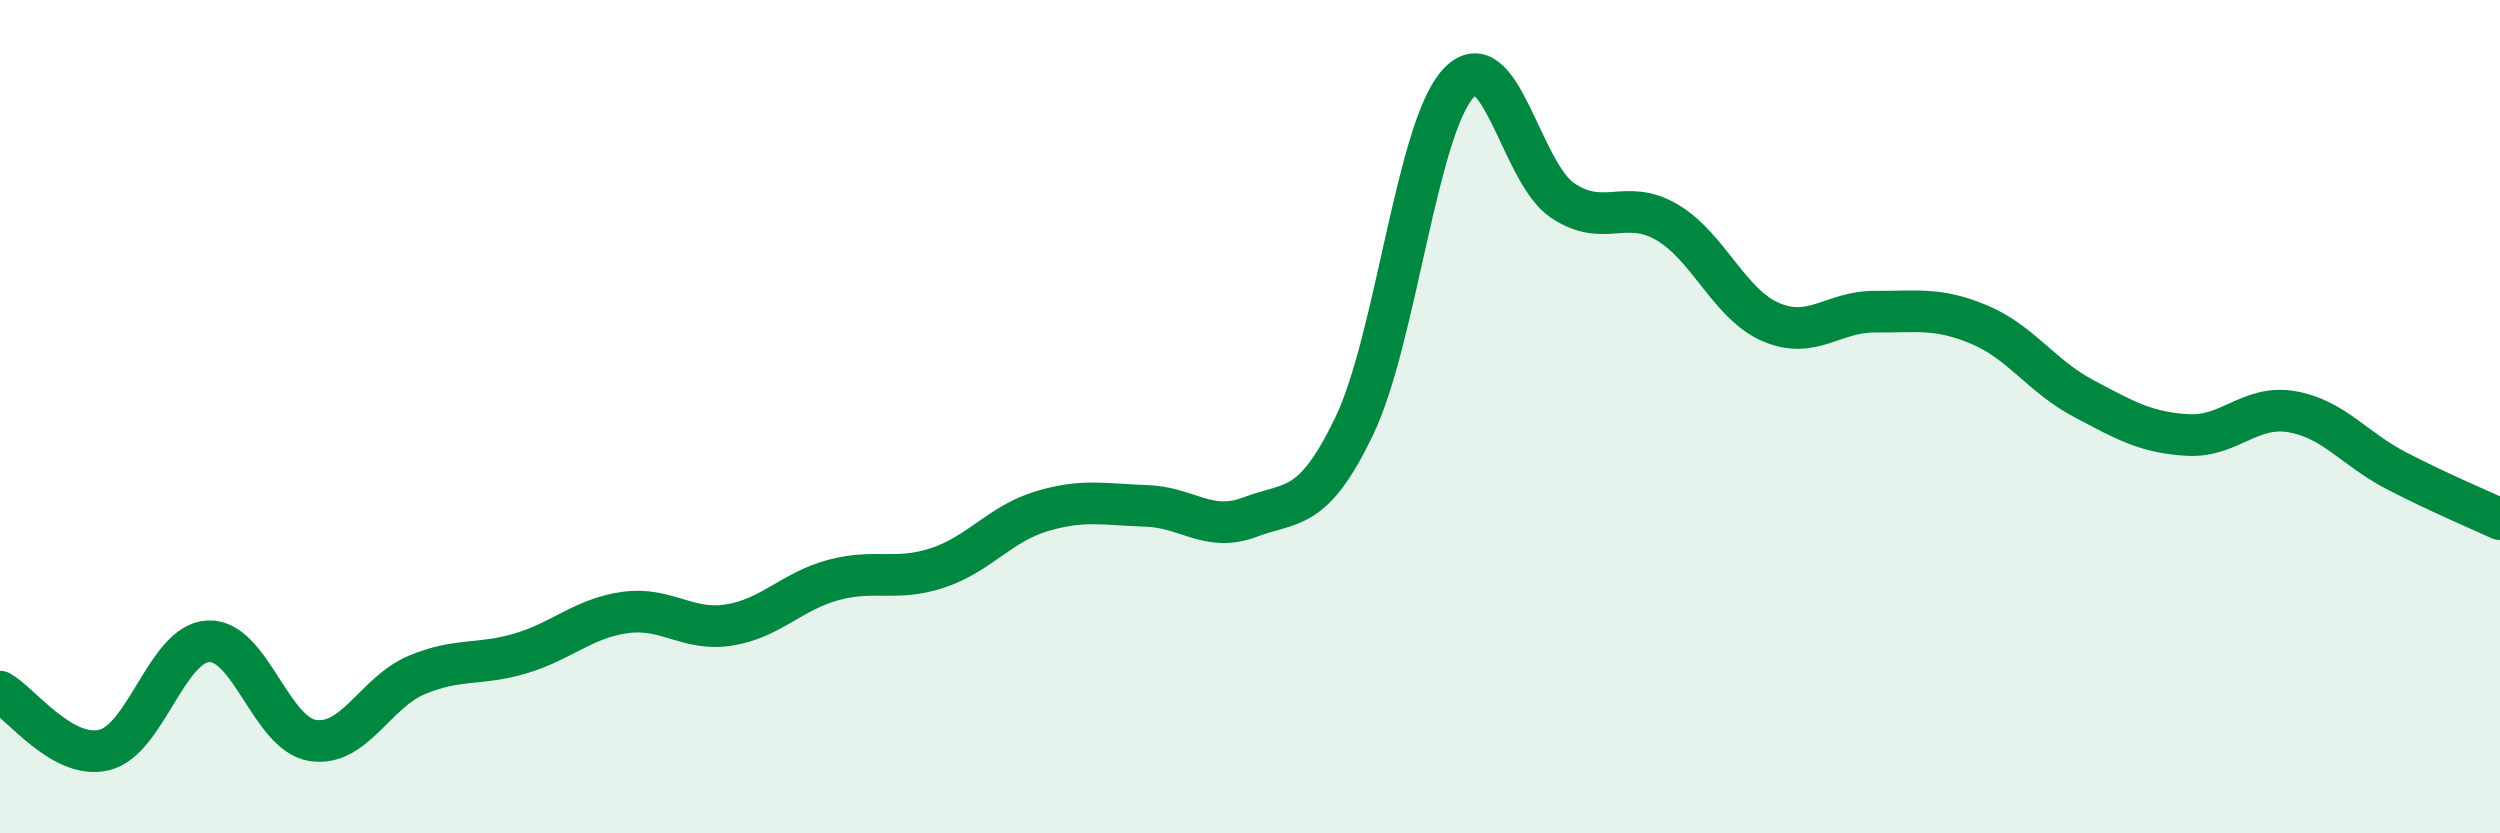 
    <svg width="60" height="20" viewBox="0 0 60 20" xmlns="http://www.w3.org/2000/svg">
      <path
        d="M 0,16.6 C 0.5,16.88 1.5,18.24 2.5,18 C 3.5,17.76 4,15.44 5,15.39 C 6,15.34 6.5,17.61 7.5,17.77 C 8.5,17.93 9,16.62 10,16.2 C 11,15.78 11.5,15.98 12.5,15.68 C 13.5,15.38 14,14.84 15,14.7 C 16,14.56 16.5,15.16 17.5,15 C 18.5,14.84 19,14.19 20,13.92 C 21,13.65 21.5,13.96 22.5,13.63 C 23.5,13.3 24,12.57 25,12.27 C 26,11.97 26.5,12.11 27.5,12.14 C 28.5,12.17 29,12.79 30,12.41 C 31,12.03 31.5,12.31 32.5,10.23 C 33.5,8.15 34,3.08 35,2 C 36,0.92 36.5,4.14 37.5,4.81 C 38.5,5.48 39,4.75 40,5.33 C 41,5.91 41.5,7.3 42.5,7.73 C 43.5,8.16 44,7.47 45,7.48 C 46,7.49 46.5,7.37 47.5,7.79 C 48.5,8.21 49,9.03 50,9.56 C 51,10.09 51.5,10.38 52.5,10.44 C 53.5,10.5 54,9.71 55,9.88 C 56,10.05 56.5,10.77 57.5,11.29 C 58.5,11.81 59.5,12.23 60,12.46L60 20L0 20Z"
        fill="#008740"
        opacity="0.1"
        stroke-linecap="round"
        stroke-linejoin="round"
      />
      <path
        d="M 0,16.6 C 0.5,16.88 1.5,18.24 2.5,18 C 3.5,17.76 4,15.44 5,15.39 C 6,15.34 6.5,17.61 7.5,17.77 C 8.5,17.93 9,16.62 10,16.2 C 11,15.78 11.5,15.98 12.5,15.68 C 13.5,15.38 14,14.84 15,14.7 C 16,14.56 16.5,15.16 17.5,15 C 18.5,14.84 19,14.19 20,13.92 C 21,13.65 21.5,13.96 22.5,13.63 C 23.5,13.3 24,12.57 25,12.27 C 26,11.97 26.5,12.11 27.5,12.14 C 28.5,12.17 29,12.79 30,12.41 C 31,12.03 31.5,12.31 32.5,10.23 C 33.5,8.15 34,3.08 35,2 C 36,0.92 36.5,4.14 37.5,4.81 C 38.5,5.48 39,4.75 40,5.33 C 41,5.91 41.5,7.3 42.5,7.73 C 43.5,8.16 44,7.47 45,7.48 C 46,7.49 46.5,7.37 47.5,7.79 C 48.5,8.21 49,9.03 50,9.56 C 51,10.09 51.5,10.38 52.5,10.44 C 53.5,10.5 54,9.71 55,9.88 C 56,10.05 56.5,10.77 57.5,11.29 C 58.5,11.81 59.5,12.23 60,12.46"
        stroke="#008740"
        stroke-width="1"
        fill="none"
        stroke-linecap="round"
        stroke-linejoin="round"
      />
    </svg>
  